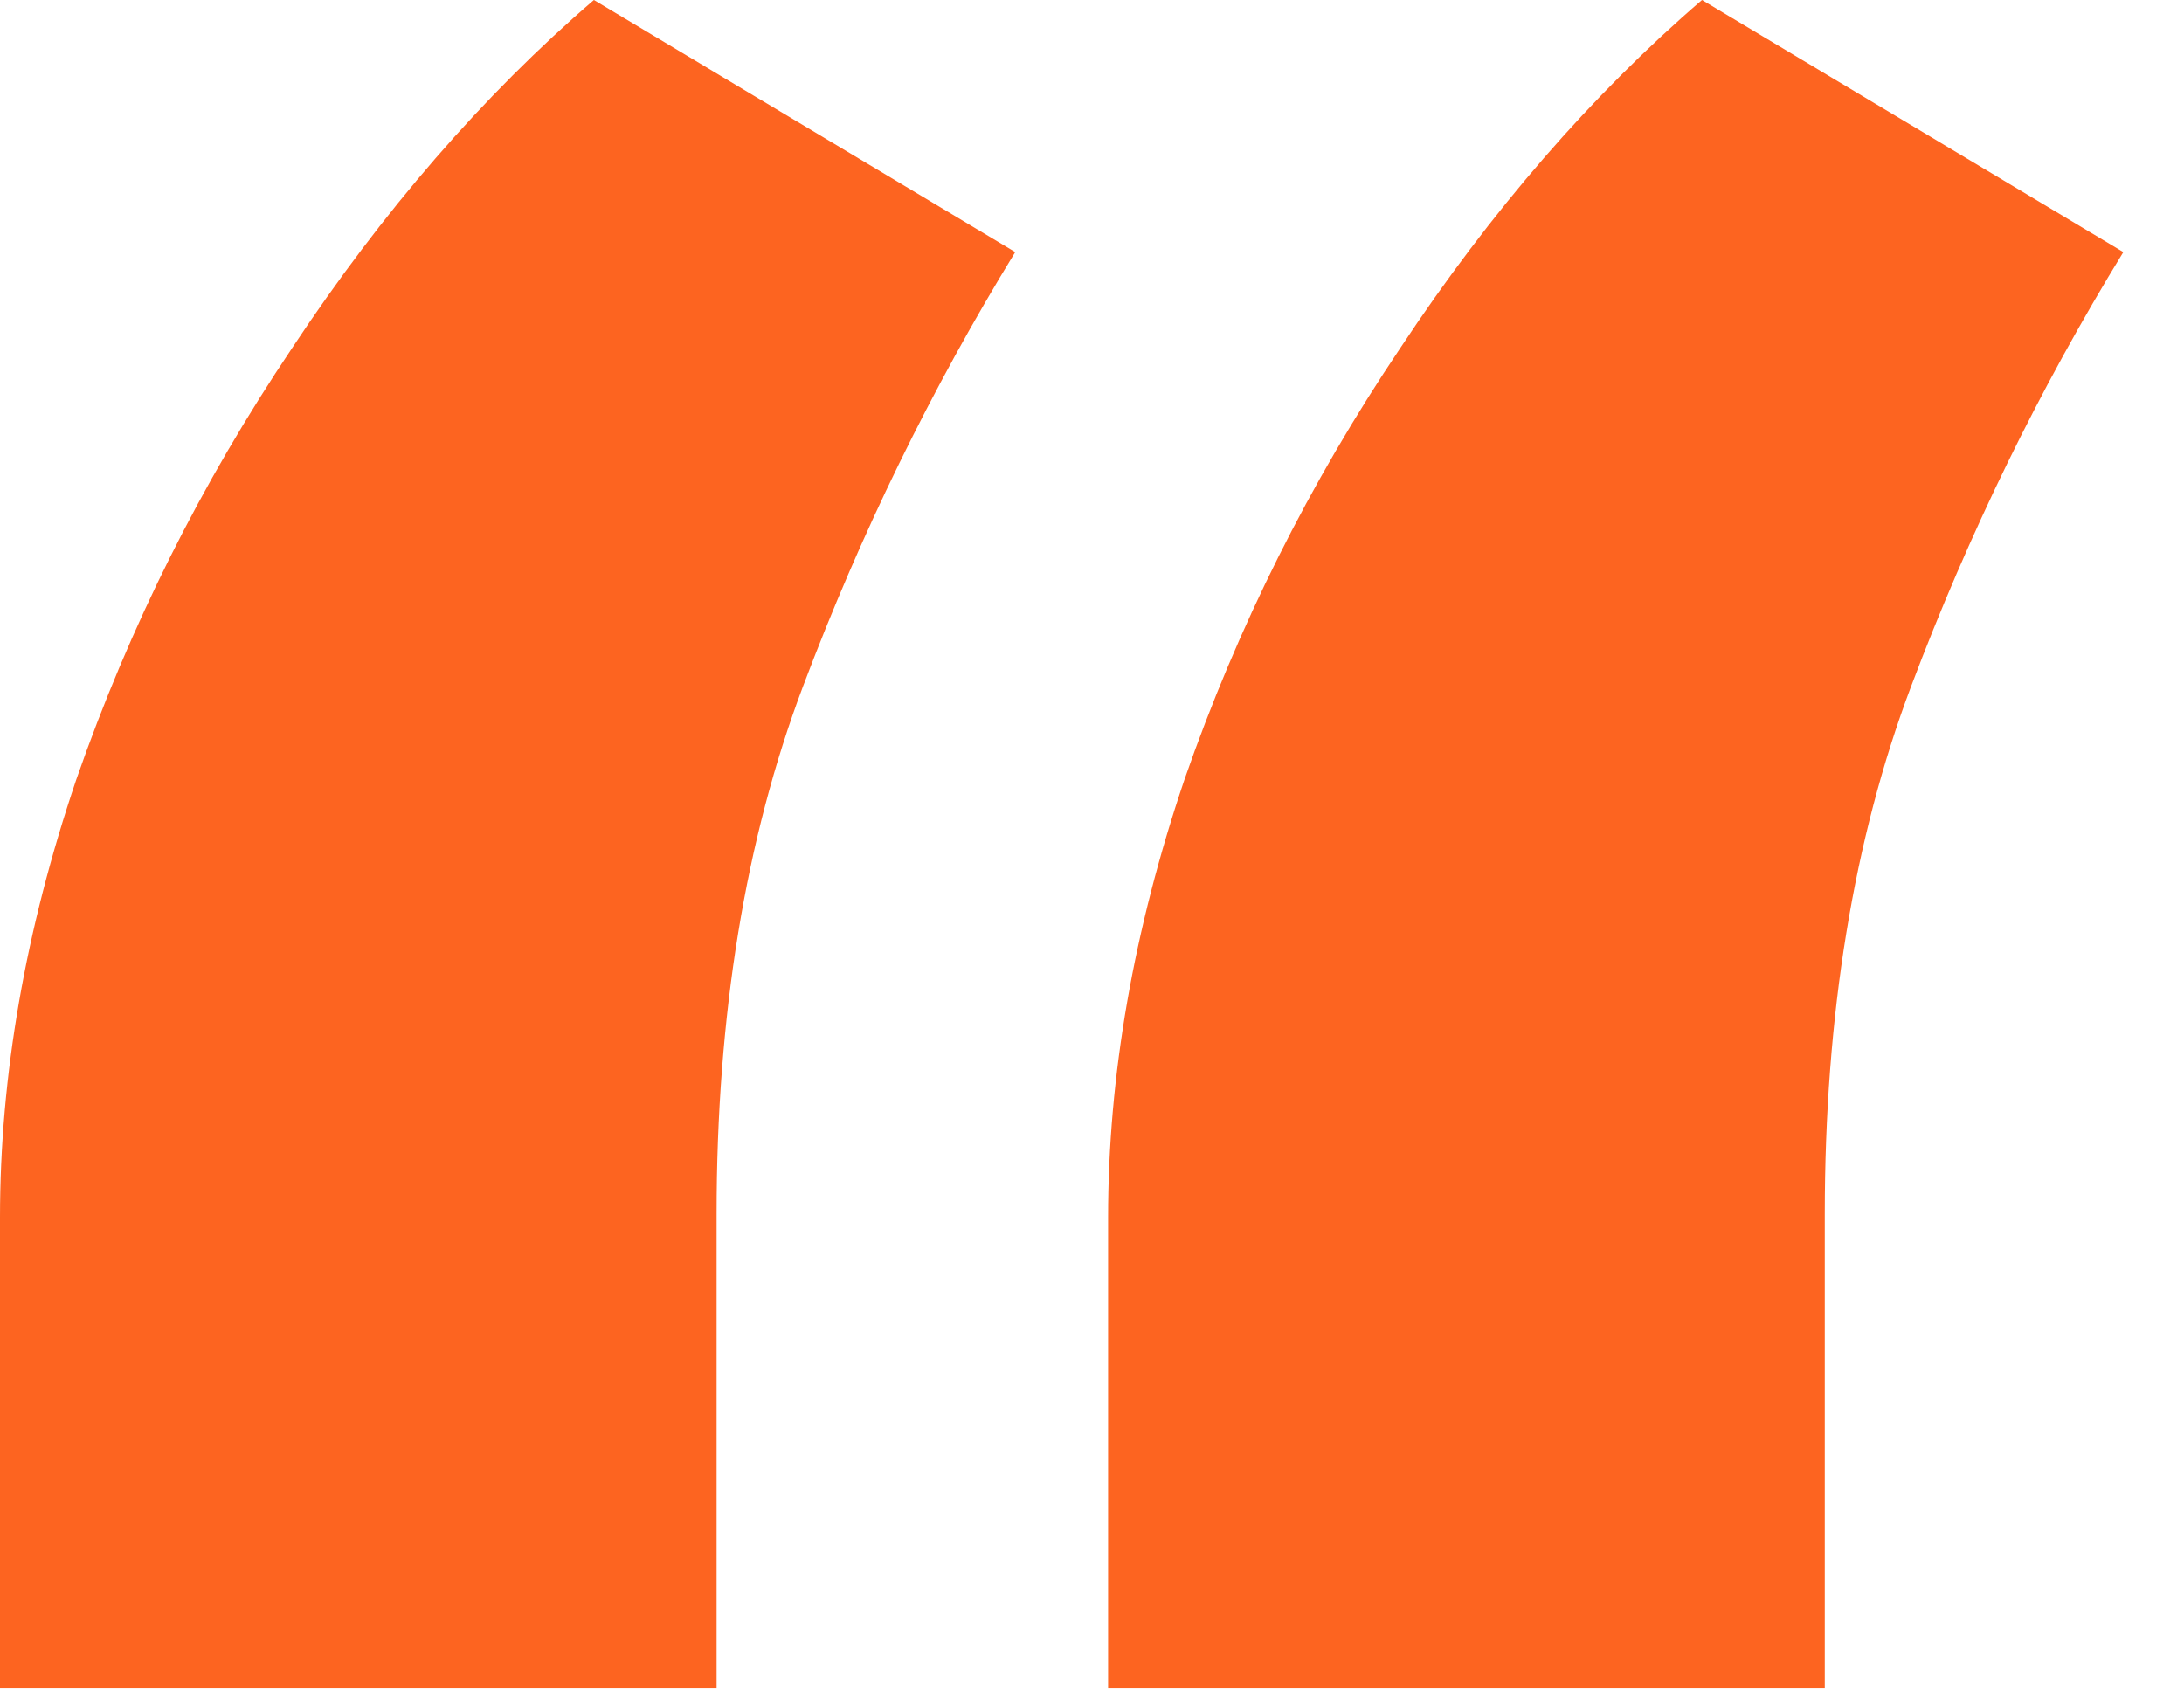 <svg xmlns="http://www.w3.org/2000/svg" width="27" height="21" viewBox="0 0 27 21" fill="none">
  <path d="M0 20.877V15.053C0 13.303 0.314 11.498 0.943 9.639C1.6 7.752 2.488 5.975 3.609 4.307C4.73 2.611 5.975 1.176 7.342 0L12.551 3.117C11.512 4.812 10.637 6.604 9.926 8.49C9.215 10.377 8.859 12.551 8.859 15.012V20.877H0ZM13.699 20.877V15.053C13.699 13.303 14.014 11.498 14.643 9.639C15.299 7.752 16.188 5.975 17.309 4.307C18.43 2.611 19.674 1.176 21.041 0L26.25 3.117C25.211 4.812 24.336 6.604 23.625 8.49C22.914 10.377 22.559 12.551 22.559 15.012V20.877H13.699Z" fill="#FD6420"/>
</svg>